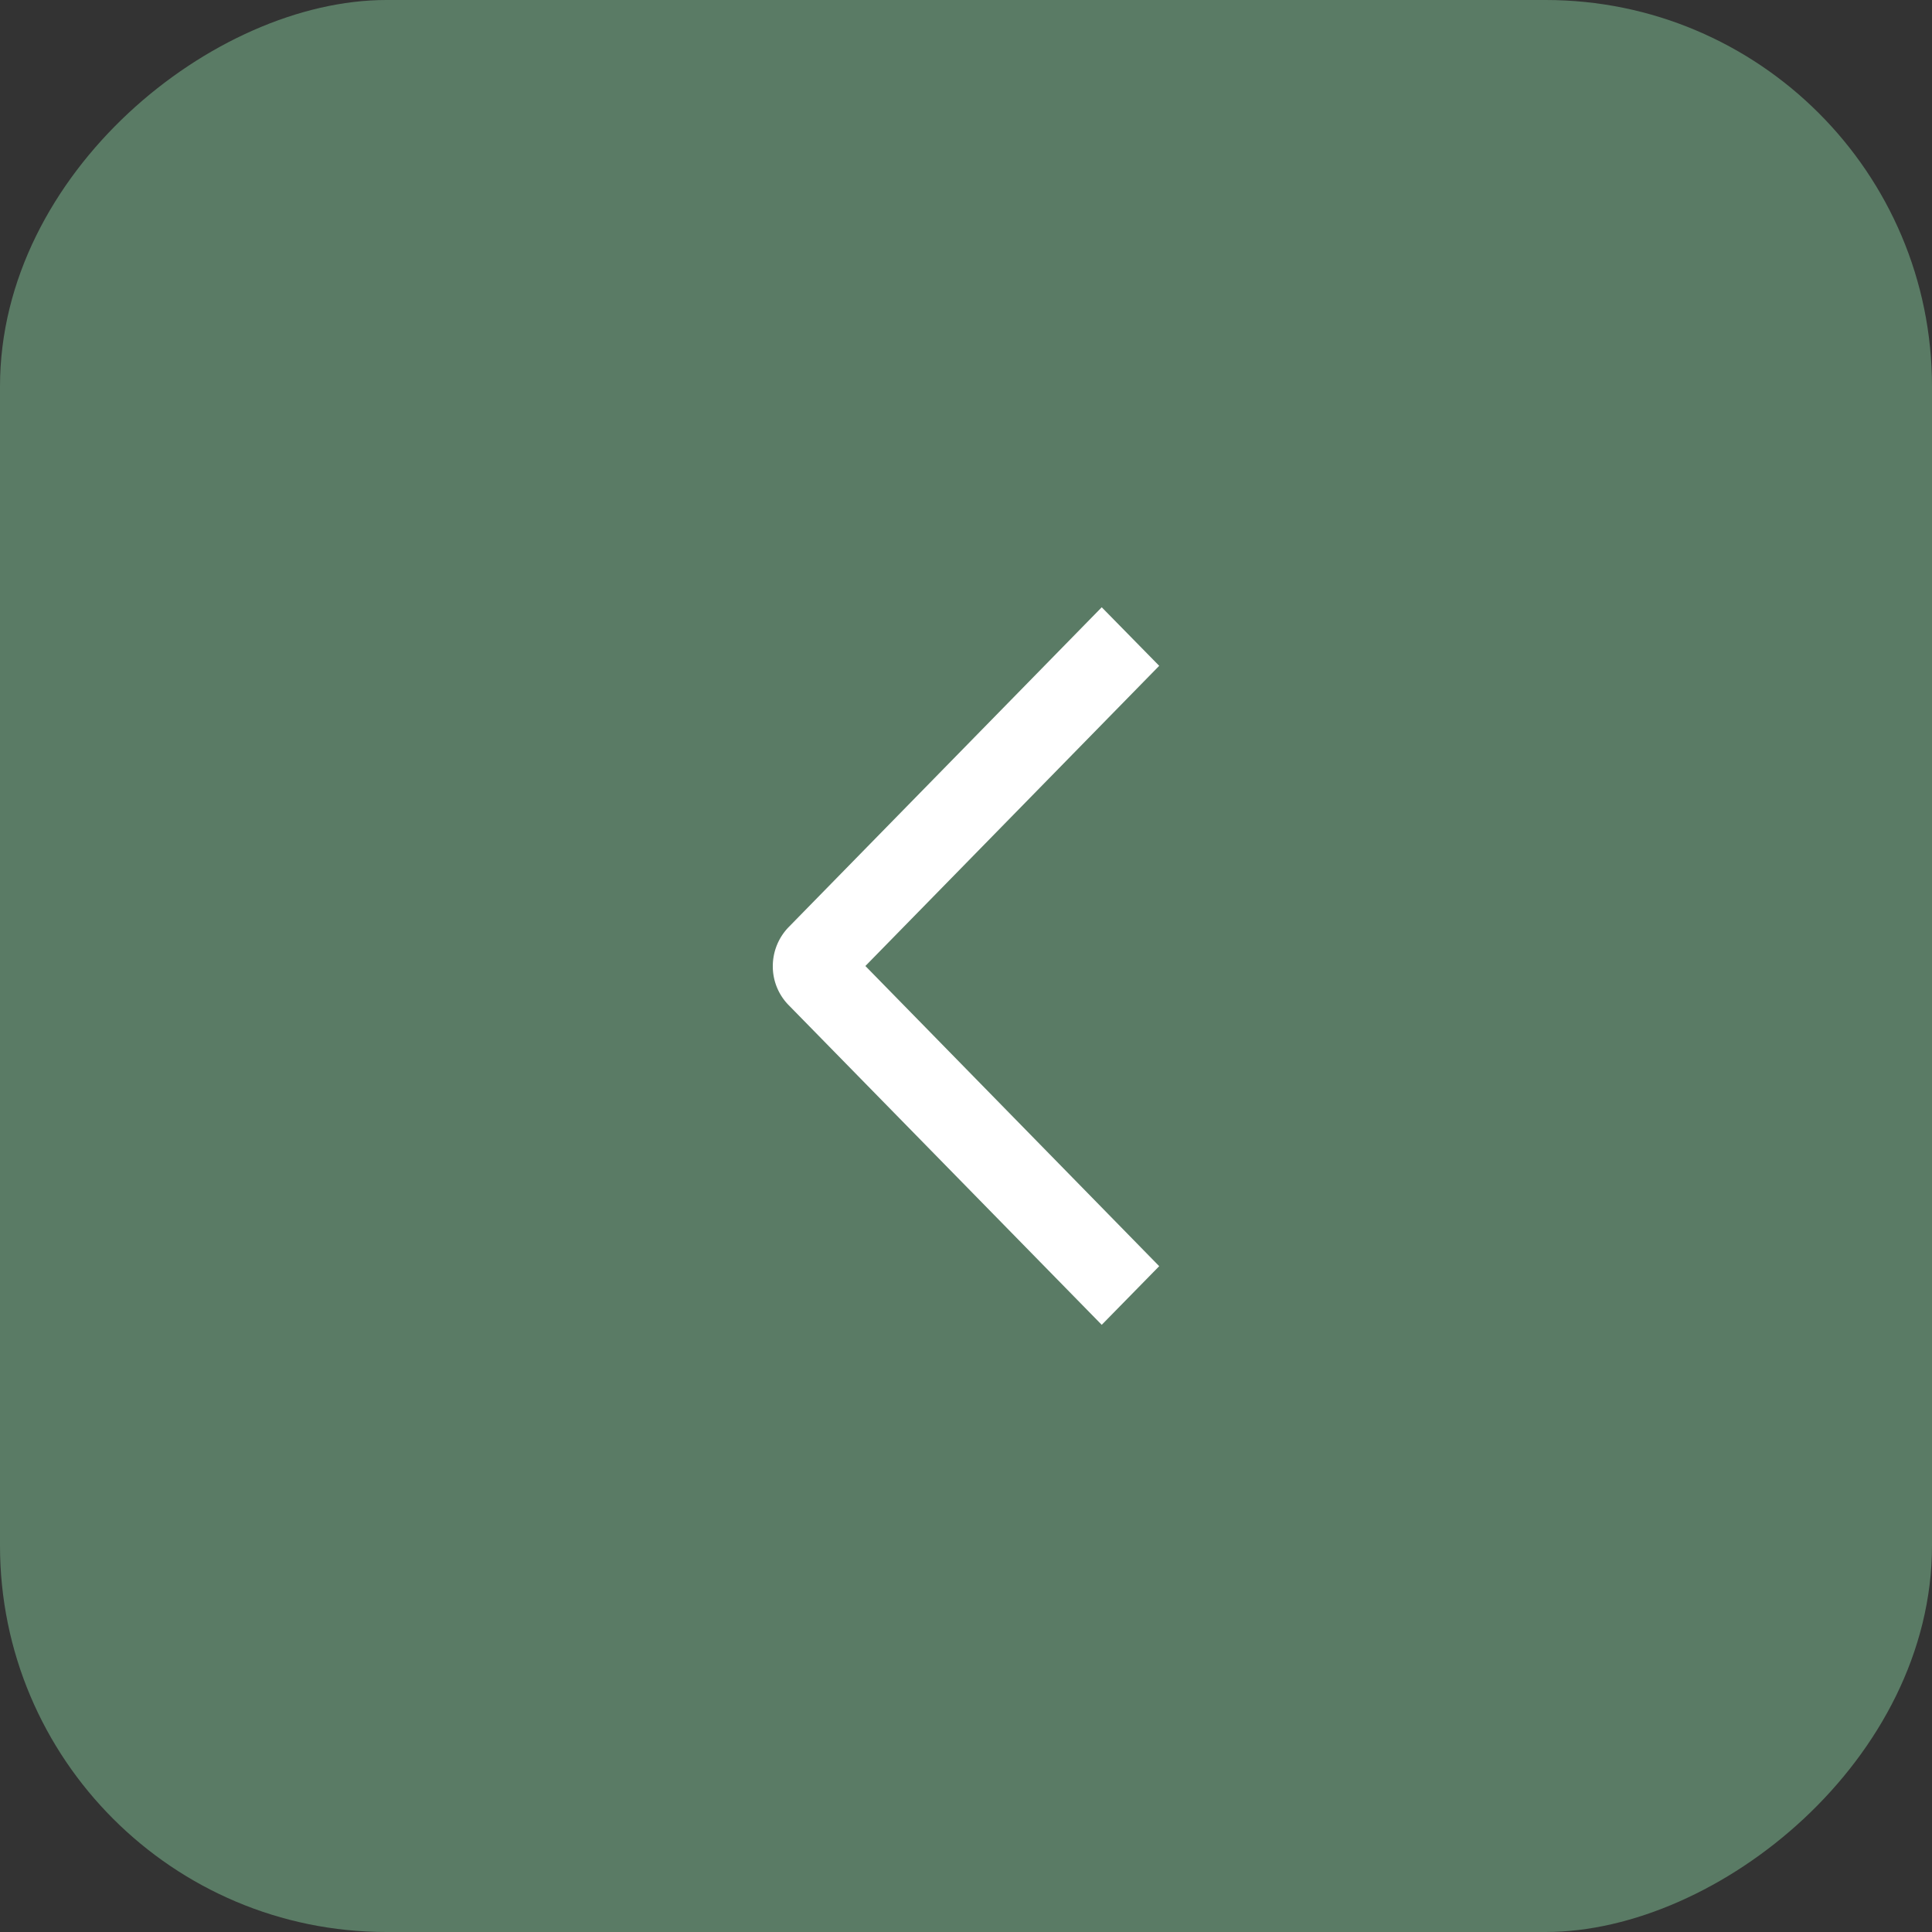 <svg xmlns="http://www.w3.org/2000/svg" width="40" height="40" fill="none"><rect width="100%" height="100%" fill="#333333" stroke="none"/><rect width="40" height="40" x="40" fill="#5A7B65" rx="8" transform="rotate(90 40 0)"/><path fill="#fff" d="m24 26.215-1.19 1.214-6.48-6.617a1.145 1.145 0 0 1-.33-.81 1.162 1.162 0 0 1 .33-.809l6.48-6.62L24 13.785 17.917 20 24 26.215Z"/></svg>